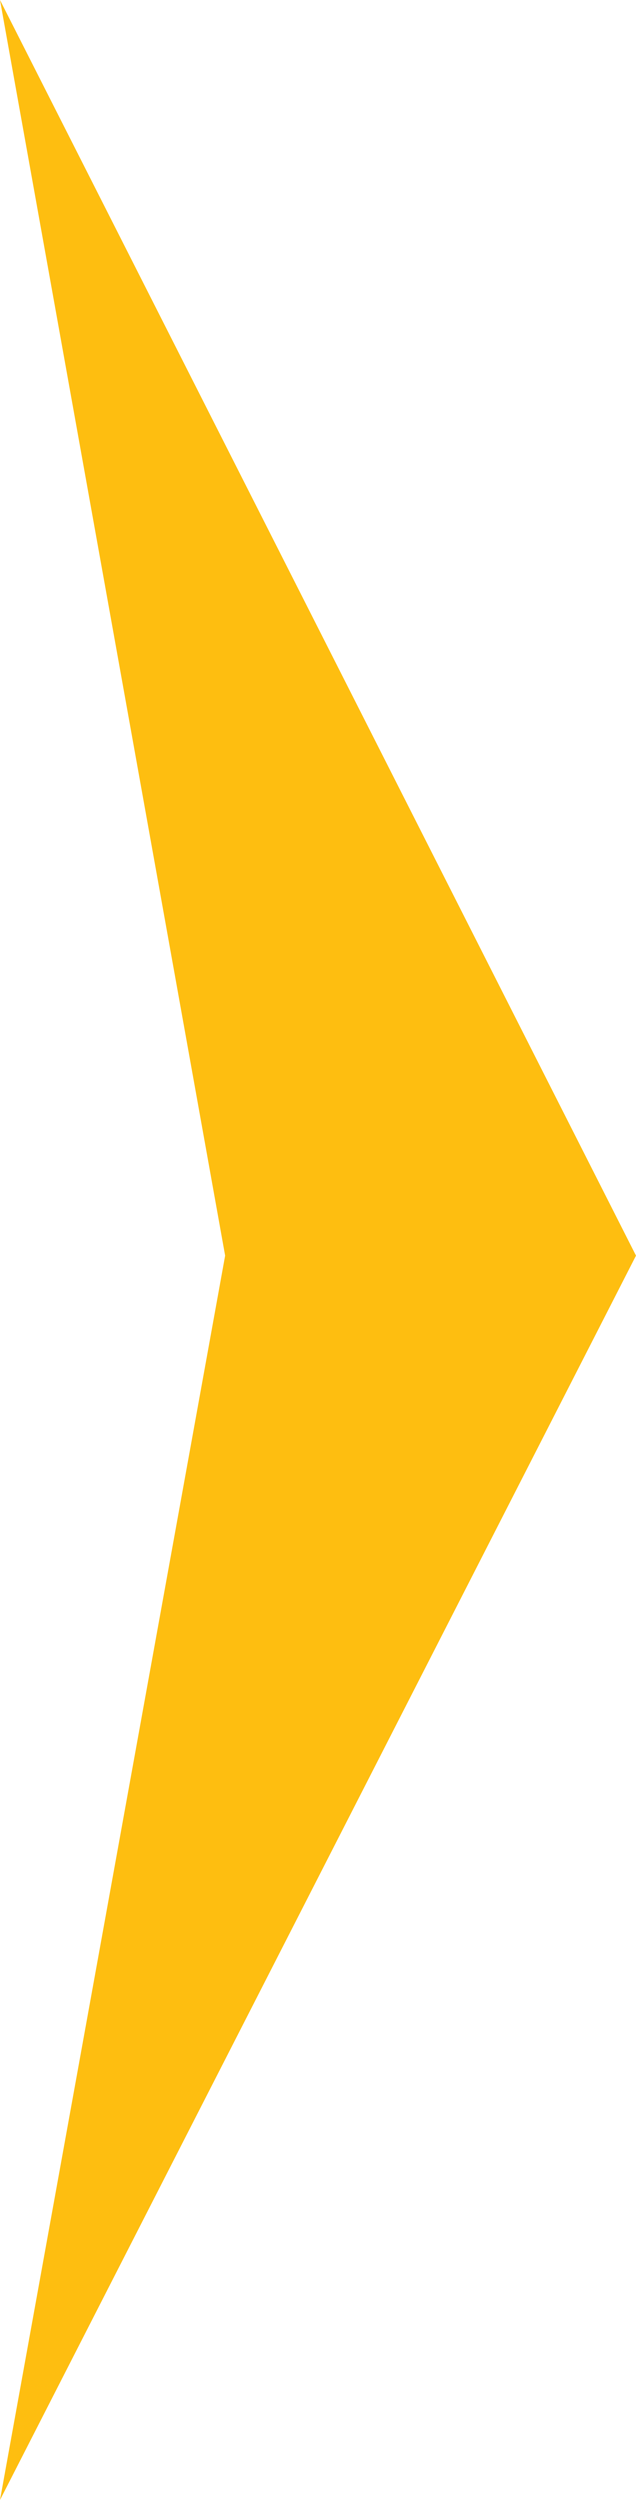 <?xml version="1.0" encoding="utf-8"?>
<!-- Generator: Adobe Illustrator 19.0.0, SVG Export Plug-In . SVG Version: 6.00 Build 0)  -->
<svg version="1.1" id="Layer_1" xmlns="http://www.w3.org/2000/svg" xmlns:xlink="http://www.w3.org/1999/xlink" x="0px" y="0px"
	 viewBox="-266.5 375.1 11.3 44.4" style="enable-background:new -266.5 375.1 11.3 44.4;" xml:space="preserve">
<style type="text/css">
	.st0{fill:#FEBE10;}
</style>
<polygon id="XMLID_2_" class="st0" points="-266.5,375.1 -262.5,397.4 -266.5,419.5 -255.2,397.4 "/>
</svg>
